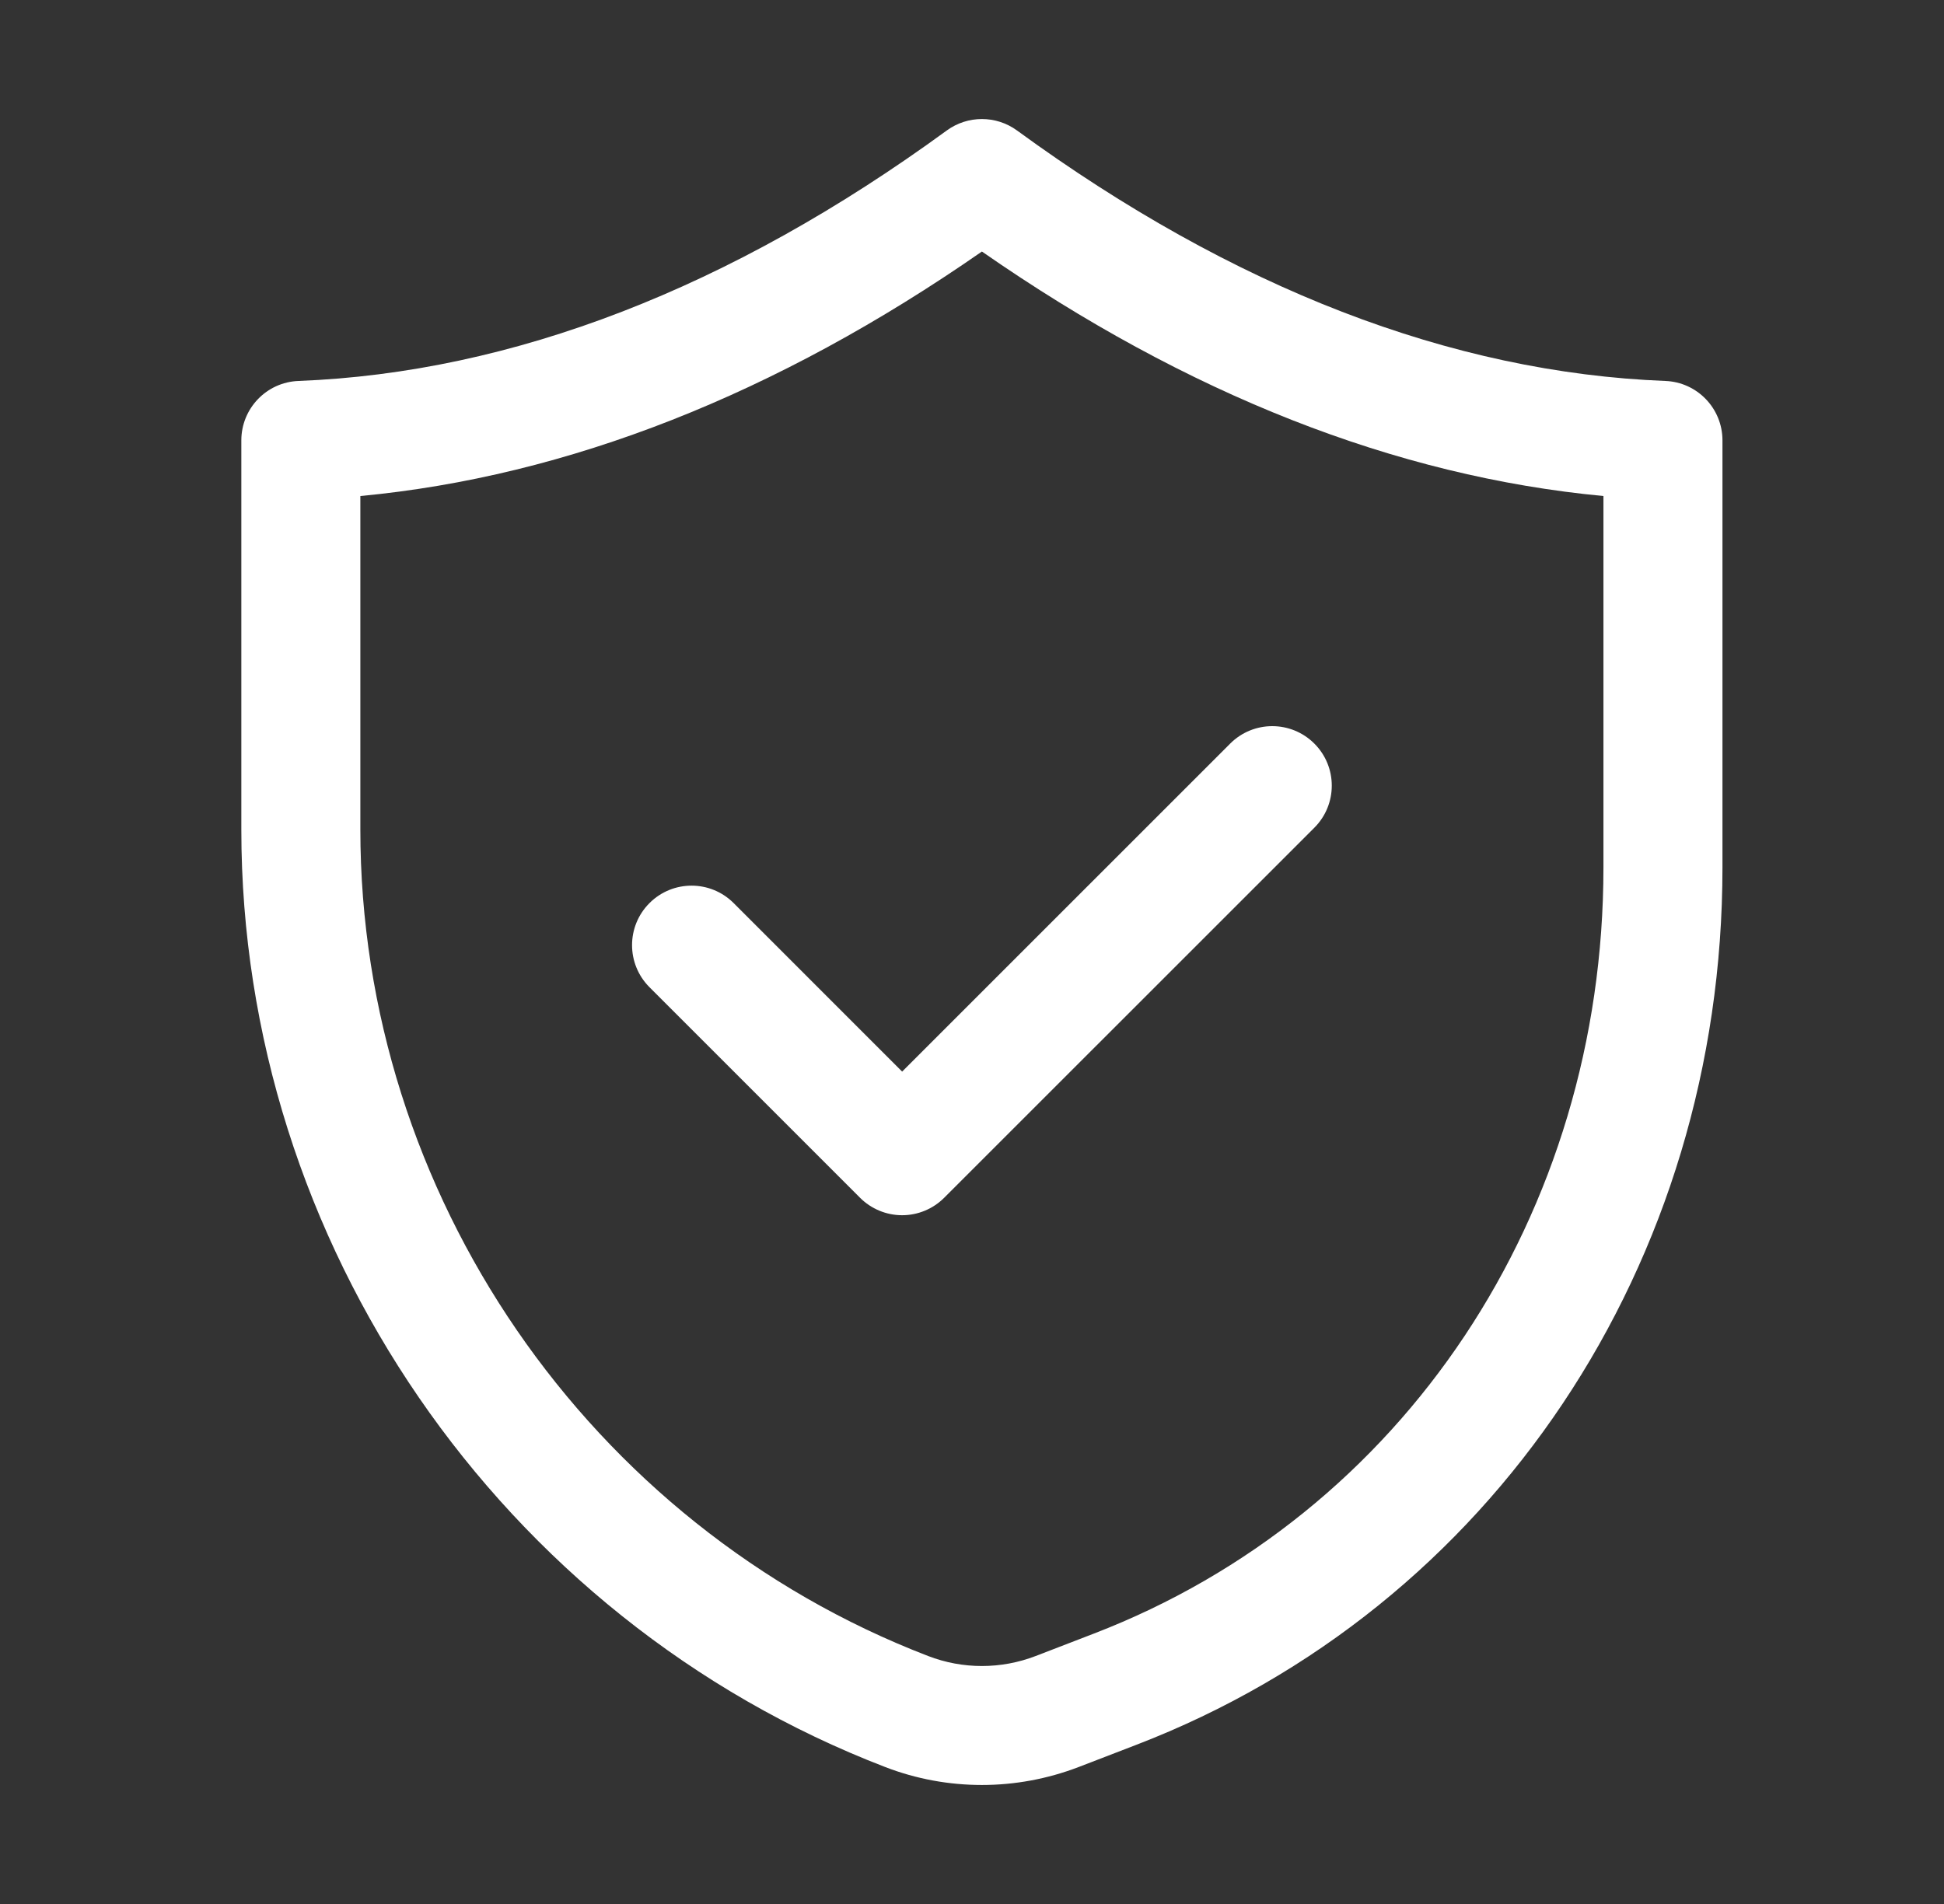 <svg width="49" height="48" viewBox="0 0 49 48" fill="none" xmlns="http://www.w3.org/2000/svg">
<rect x="0" y="0" width="49" height="48" fill="#333333" stroke="none"/>
<g id="security 1">
<path id="Vector" d="M6.083 11.102V20.912C6.082 31.314 12.604 40.813 22.316 44.549C23.1 44.851 23.925 45 24.75 45C25.574 45 26.399 44.849 27.184 44.549L28.64 43.988C37.617 40.535 43.417 31.852 43.416 21.867V11.102C43.416 10.296 42.779 9.634 41.975 9.604C36.583 9.394 31.085 7.269 25.634 3.289C25.107 2.905 24.392 2.905 23.865 3.289C18.413 7.269 12.915 9.394 7.524 9.604C6.72 9.634 6.083 10.296 6.083 11.102ZM9.083 12.505C14.31 12.012 19.568 9.943 24.75 6.341C29.929 9.943 35.19 12.012 40.416 12.505V21.867C40.417 30.601 35.373 38.184 27.562 41.187L26.107 41.748C25.231 42.085 24.266 42.085 23.393 41.748C14.832 38.455 9.082 30.082 9.083 20.912V12.505Z" fill="white"/>
<path id="Vector_2" d="M21.678 30.196C21.959 30.477 22.34 30.636 22.739 30.636C23.137 30.636 23.518 30.477 23.799 30.196L33.129 20.867C33.715 20.281 33.715 19.331 33.129 18.746C32.543 18.16 31.594 18.16 31.008 18.746L22.739 27.015L18.492 22.767C17.906 22.181 16.957 22.181 16.371 22.767C15.785 23.352 15.785 24.302 16.371 24.888L21.678 30.196Z" fill="white"/>
</g>
</svg>
